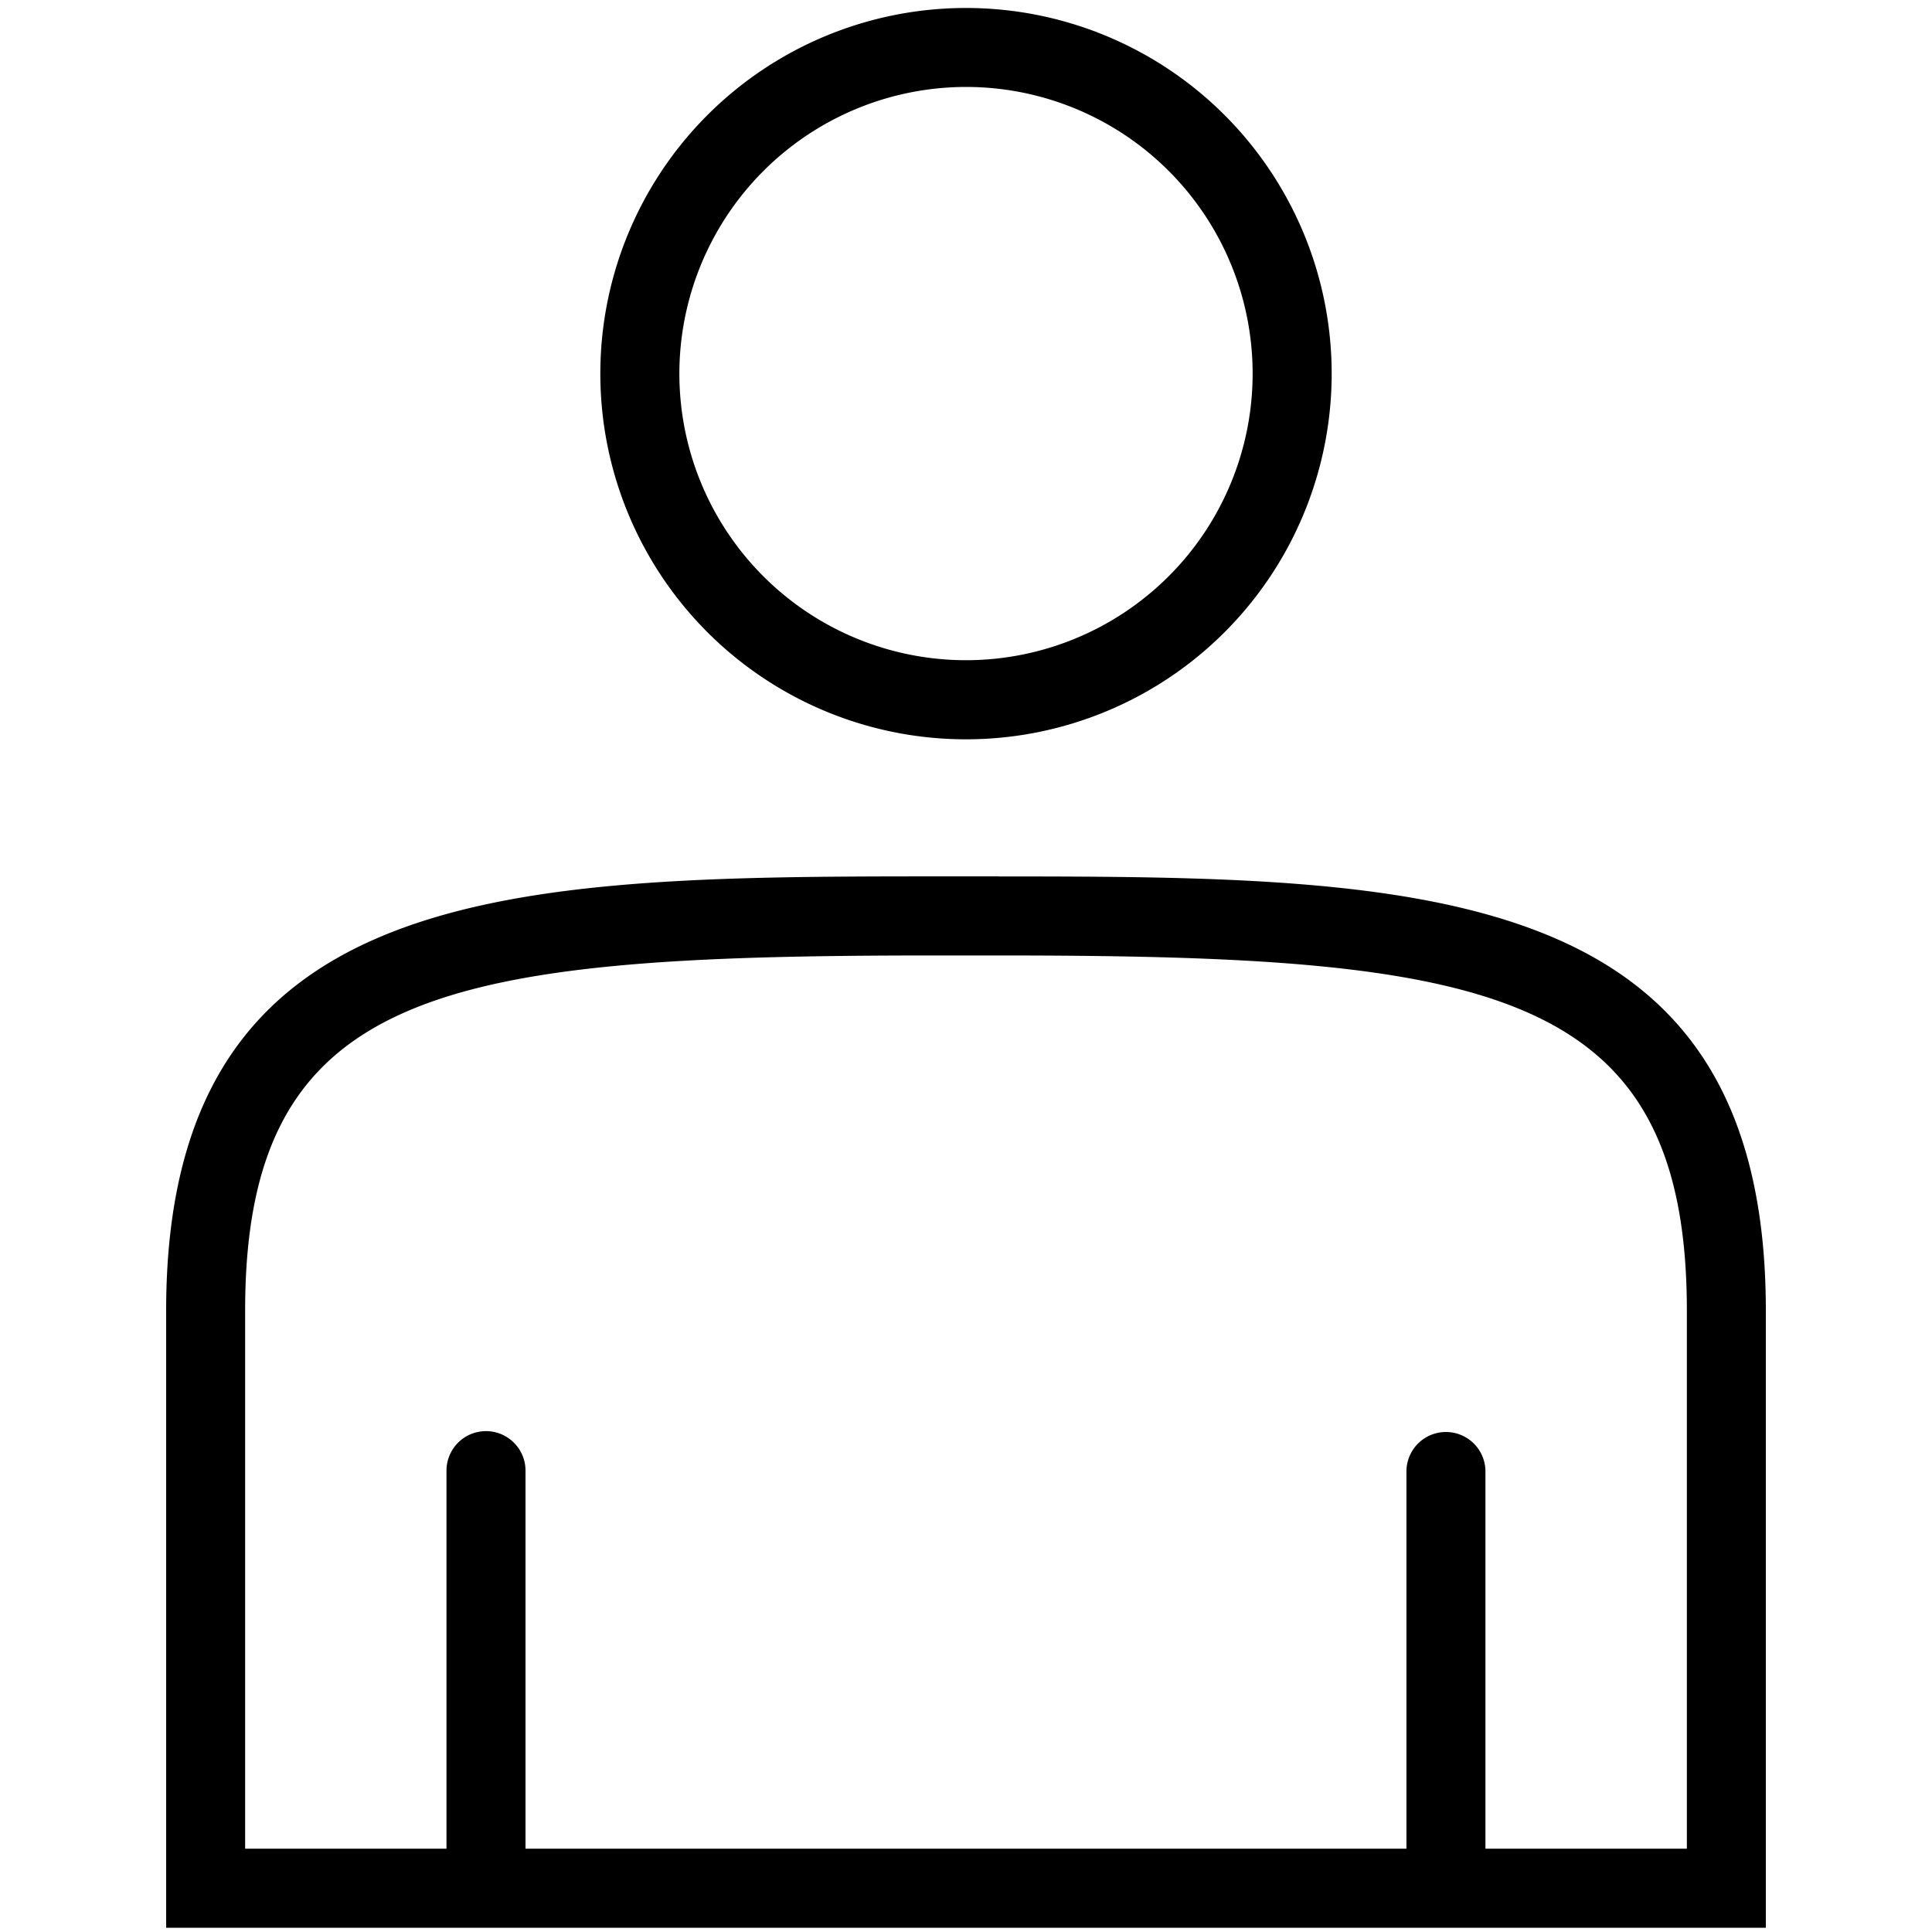 <svg xmlns="http://www.w3.org/2000/svg" viewBox="0 0 100 100">
  <defs>
    <style>
      .fa2148ad-1a63-4d9a-b273-f7dce3833ead {
        fill: none;
      }
    </style>
  </defs>
  <title>Artboard 1</title>
  <g id="fbc34a5e-3898-42ab-a808-d5b4914cd9c8" data-name="bounds">
    <rect class="fa2148ad-1a63-4d9a-b273-f7dce3833ead" width="100" height="100"/>
  </g>
  <g id="b9c22df9-ca3a-422d-b189-ce793173eb27" data-name="Layer 1">
    <path d="M50,38.267A18.927,18.927,0,1,0,31.073,19.34,18.927,18.927,0,0,0,50,38.267ZM50,4.5A14.836,14.836,0,1,1,35.164,19.34,14.853,14.853,0,0,1,50,4.5Zm1.721,40.861H48.279C26.3,45.365,8.6,45.646,8.6,67.841V99.78H91.4V67.841C91.4,45.644,73.7,45.365,51.721,45.365ZM87.312,95.689H76.886V76.12a2.045,2.045,0,0,0-4.089,0V95.689H27.2V76.12a2.045,2.045,0,0,0-4.09,0V95.689H12.688V67.841c0-16.723,10.3-18.386,35.591-18.386h3.445c25.288,0,35.588,1.663,35.588,18.386Z"/>
  </g>
</svg>

